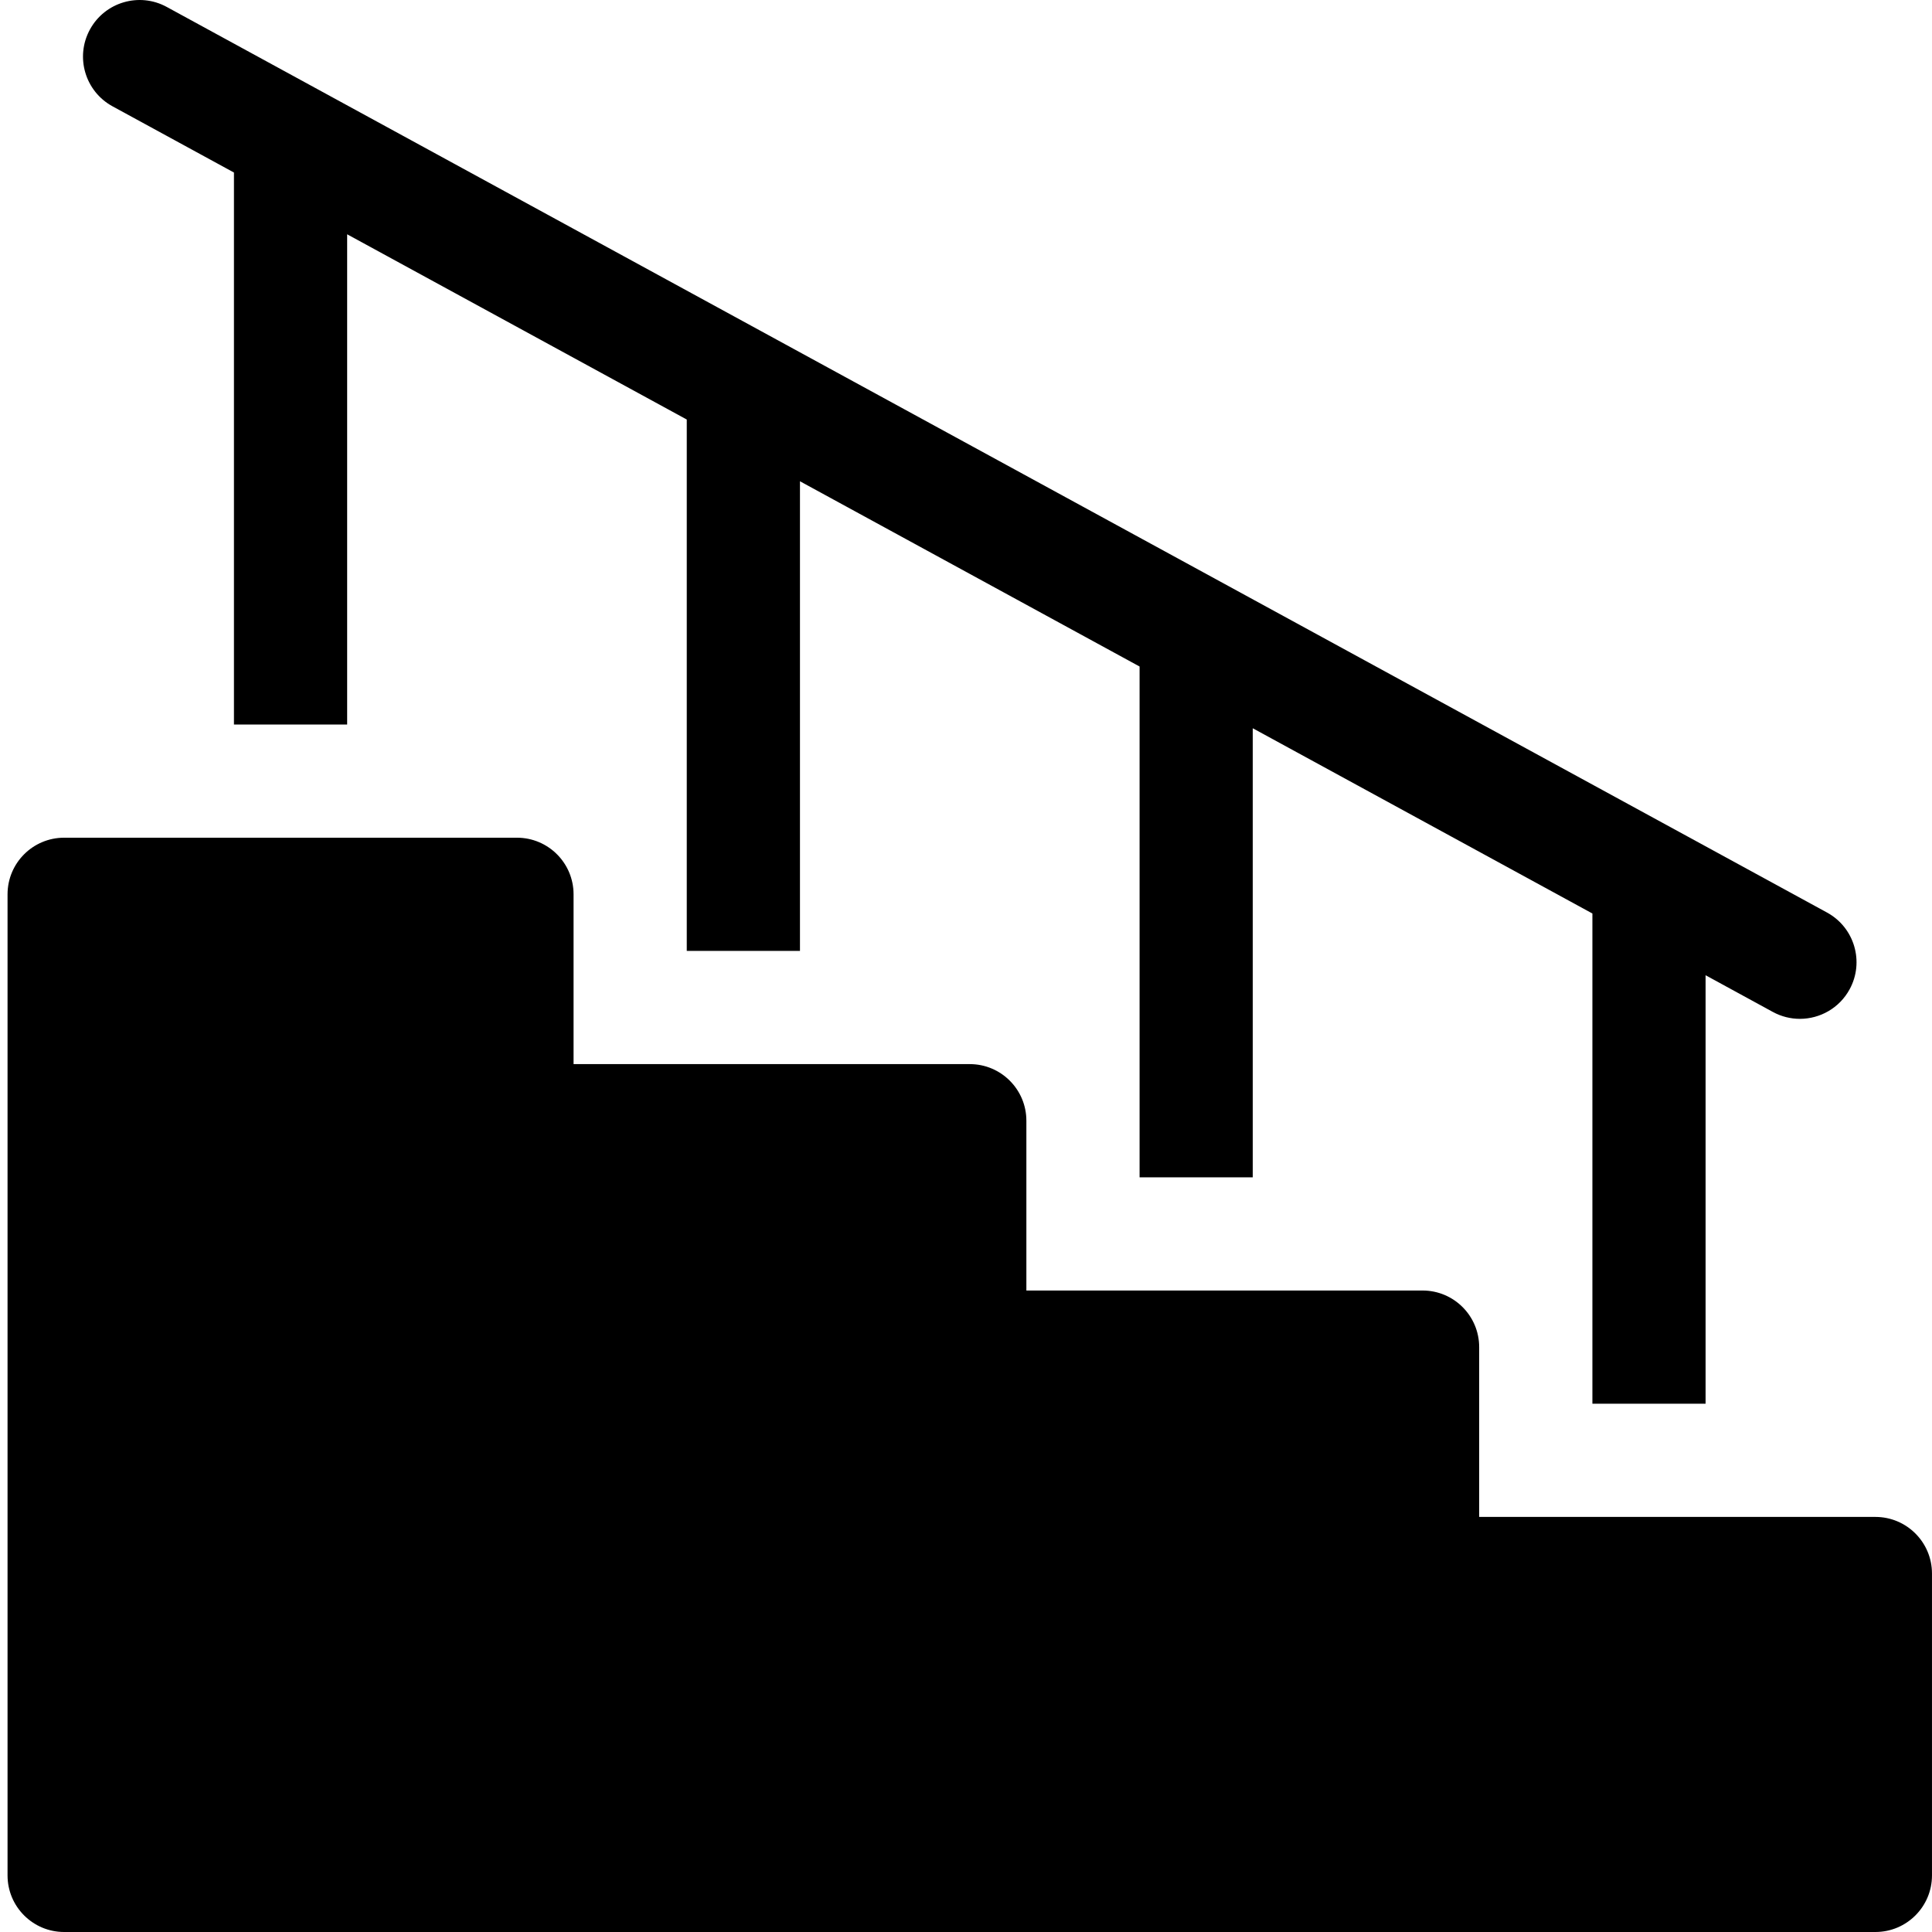 <svg height="511pt" viewBox="-1 0 511 512" width="511pt" xmlns="http://www.w3.org/2000/svg"><path d="m495.496 402h-105v-45c0-8.285-6.715-15-15-15h-104.996v-45c0-8.281-6.719-15-15-15h-105v-45c0-8.281-6.719-15-15-15h-120c-8.285 0-15 6.719-15 15v260c0 8.285 6.715 15 15 15h479.996c8.285 0 15-6.715 15-15v-80c0-8.285-6.715-15-15-15zm0 0"/><path d="m28.316 28.172 32.184 17.551v146.277h30v-129.91l90 49.09v140.82h30v-124.457l90 49.09v135.367h30v-119.004l90 49.09v129.914h30v-113.551l17.816 9.723c2.281 1.242 4.742 1.832 7.168 1.832 5.312 0 10.457-2.828 13.18-7.82 3.969-7.27 1.289-16.383-5.984-20.352l-439.996-239.996c-7.273-3.969-16.387-1.289-20.352 5.984-3.969 7.273-1.289 16.383 5.984 20.352zm0 0"/></svg>